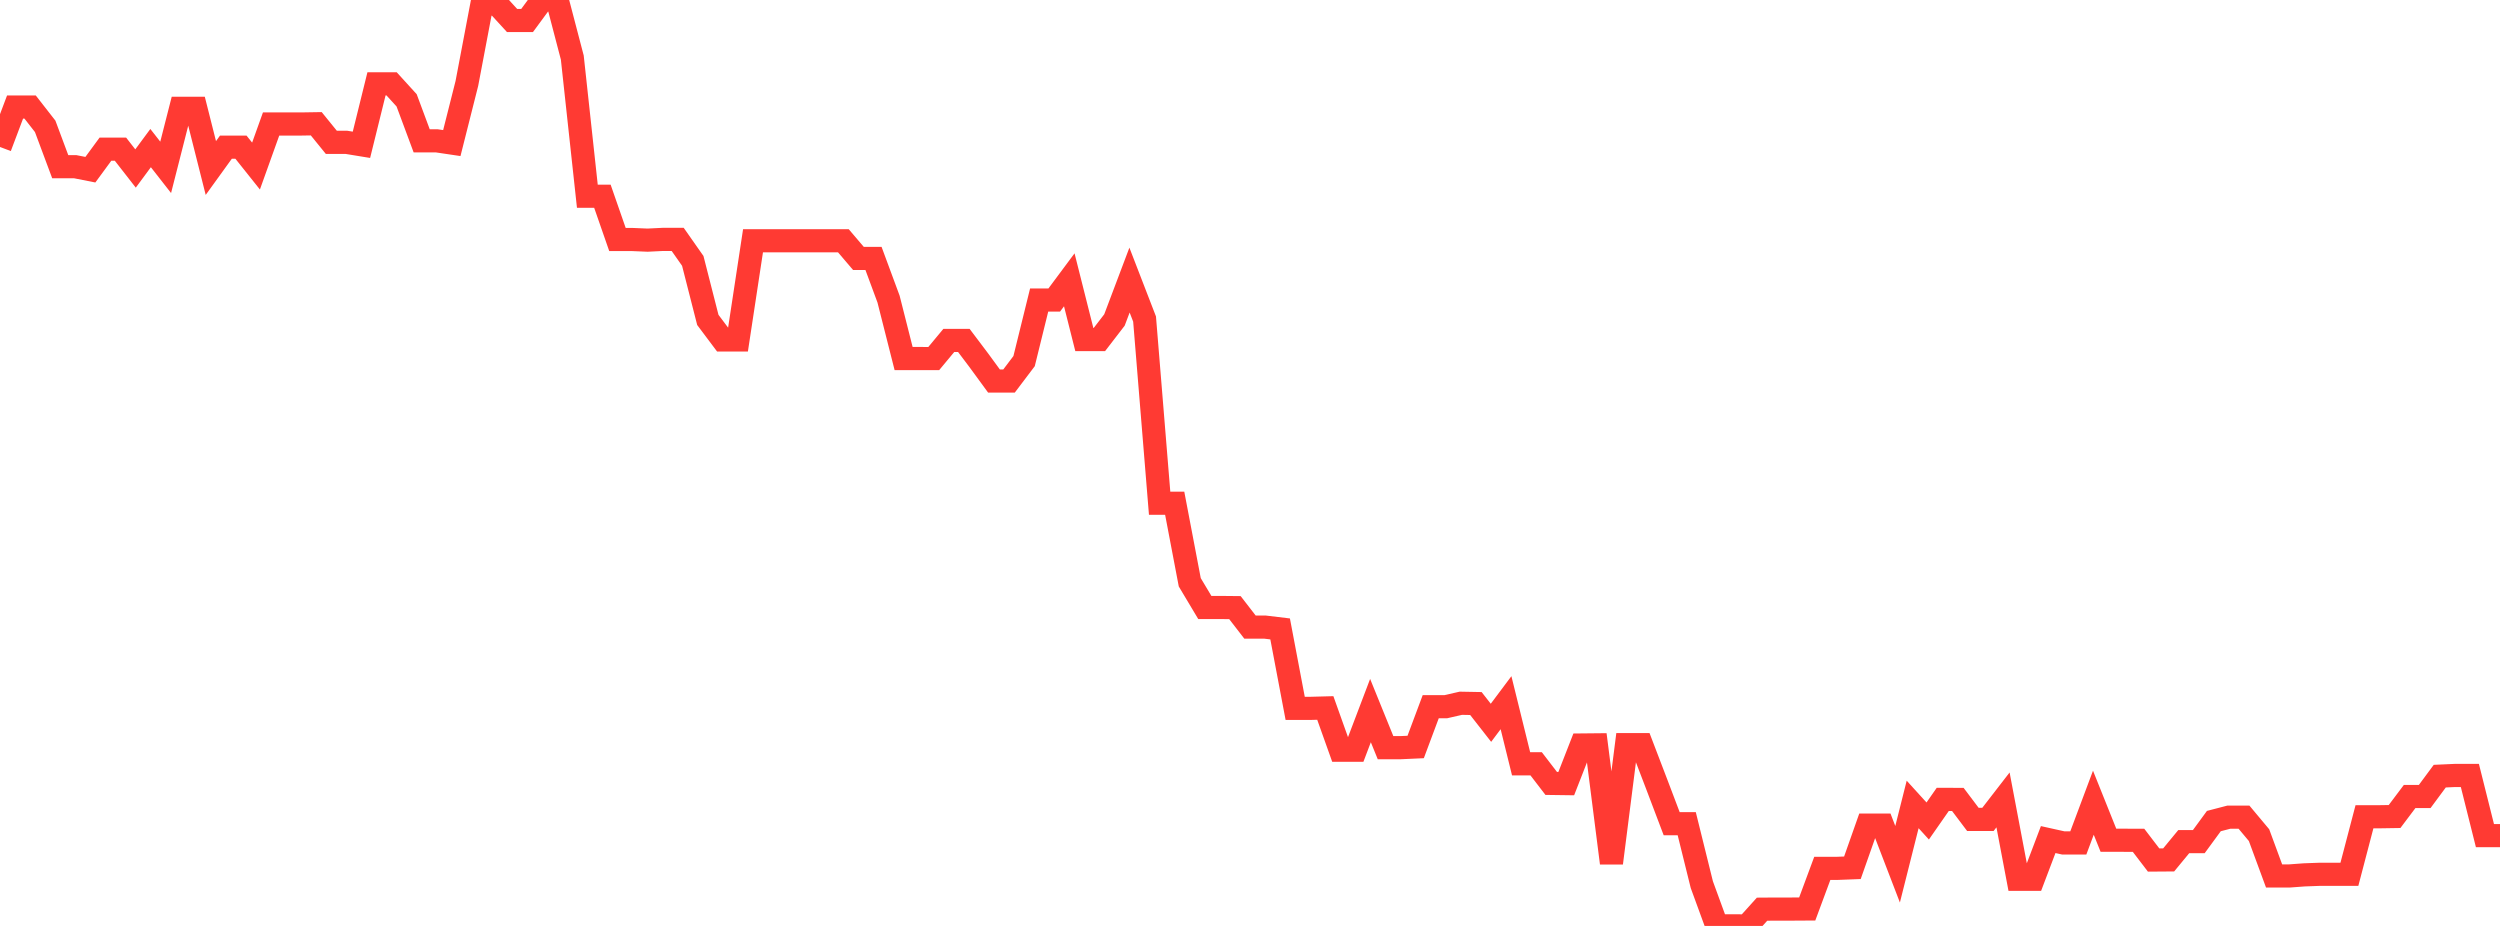<?xml version="1.0" standalone="no"?>
<!DOCTYPE svg PUBLIC "-//W3C//DTD SVG 1.1//EN" "http://www.w3.org/Graphics/SVG/1.1/DTD/svg11.dtd">

<svg width="135" height="50" viewBox="0 0 135 50" preserveAspectRatio="none" 
  xmlns="http://www.w3.org/2000/svg"
  xmlns:xlink="http://www.w3.org/1999/xlink">


<polyline points="0.0, 7.937 0.813, 5.781 1.627, 5.781 2.44, 6.823 3.253, 9.003 4.066, 9.003 4.88, 9.164 5.693, 8.056 6.506, 8.056 7.319, 9.099 8.133, 7.997 8.946, 9.037 9.759, 5.847 10.572, 5.847 11.386, 9.073 12.199, 7.947 13.012, 7.947 13.825, 8.967 14.639, 6.696 15.452, 6.696 16.265, 6.696 17.078, 6.683 17.892, 7.686 18.705, 7.686 19.518, 7.819 20.331, 4.526 21.145, 4.526 21.958, 5.419 22.771, 7.605 23.584, 7.605 24.398, 7.726 25.211, 4.505 26.024, 0.223 26.837, 0.218 27.651, 1.106 28.464, 1.106 29.277, 0.0 30.09, 6.19751905194278e-14 30.904, 3.109 31.717, 10.597 32.53, 10.597 33.343, 12.934 34.157, 12.934 34.97, 12.968 35.783, 12.928 36.596, 12.928 37.41, 14.089 38.223, 17.275 39.036, 18.359 39.849, 18.359 40.663, 13.001 41.476, 13.001 42.289, 13.001 43.102, 13.001 43.916, 13.001 44.729, 13.001 45.542, 13.001 46.355, 13.955 47.169, 13.955 47.982, 16.152 48.795, 19.361 49.608, 19.361 50.422, 19.362 51.235, 18.384 52.048, 18.384 52.861, 19.462 53.675, 20.575 54.488, 20.575 55.301, 19.5 56.114, 16.203 56.928, 16.203 57.741, 15.11 58.554, 18.336 59.367, 18.336 60.181, 17.278 60.994, 15.125 61.807, 17.229 62.62, 27.175 63.434, 27.175 64.247, 31.443 65.06, 32.804 65.873, 32.804 66.687, 32.812 67.5, 33.864 68.313, 33.864 69.127, 33.962 69.94, 38.252 70.753, 38.252 71.566, 38.23 72.38, 40.512 73.193, 40.512 74.006, 38.371 74.819, 40.374 75.633, 40.374 76.446, 40.337 77.259, 38.162 78.072, 38.162 78.886, 37.976 79.699, 37.991 80.512, 39.031 81.325, 37.945 82.139, 41.245 82.952, 41.245 83.765, 42.304 84.578, 42.315 85.392, 40.23 86.205, 40.222 87.018, 46.606 87.831, 40.212 88.645, 40.212 89.458, 42.337 90.271, 44.481 91.084, 44.481 91.898, 47.77 92.711, 49.994 93.524, 49.994 94.337, 50.0 95.151, 49.096 95.964, 49.09 96.777, 49.09 97.59, 49.085 98.404, 46.891 99.217, 46.891 100.03, 46.86 100.843, 44.554 101.657, 44.554 102.47, 46.67 103.283, 43.44 104.096, 44.334 104.91, 43.166 105.723, 43.169 106.536, 44.248 107.349, 44.248 108.163, 43.195 108.976, 47.482 109.789, 47.482 110.602, 45.337 111.416, 45.518 112.229, 45.518 113.042, 43.346 113.855, 45.374 114.669, 45.374 115.482, 45.377 116.295, 46.441 117.108, 46.435 117.922, 45.448 118.735, 45.448 119.548, 44.338 120.361, 44.126 121.175, 44.126 121.988, 45.098 122.801, 47.303 123.614, 47.303 124.428, 47.243 125.241, 47.213 126.054, 47.213 126.867, 47.213 127.681, 44.105 128.494, 44.105 129.307, 44.092 130.12, 43.011 130.934, 43.011 131.747, 41.912 132.56, 41.875 133.373, 41.875 134.187, 45.125 135.0, 45.125" fill="none" stroke="#ff3a33" stroke-width="1.25"/>

</svg>